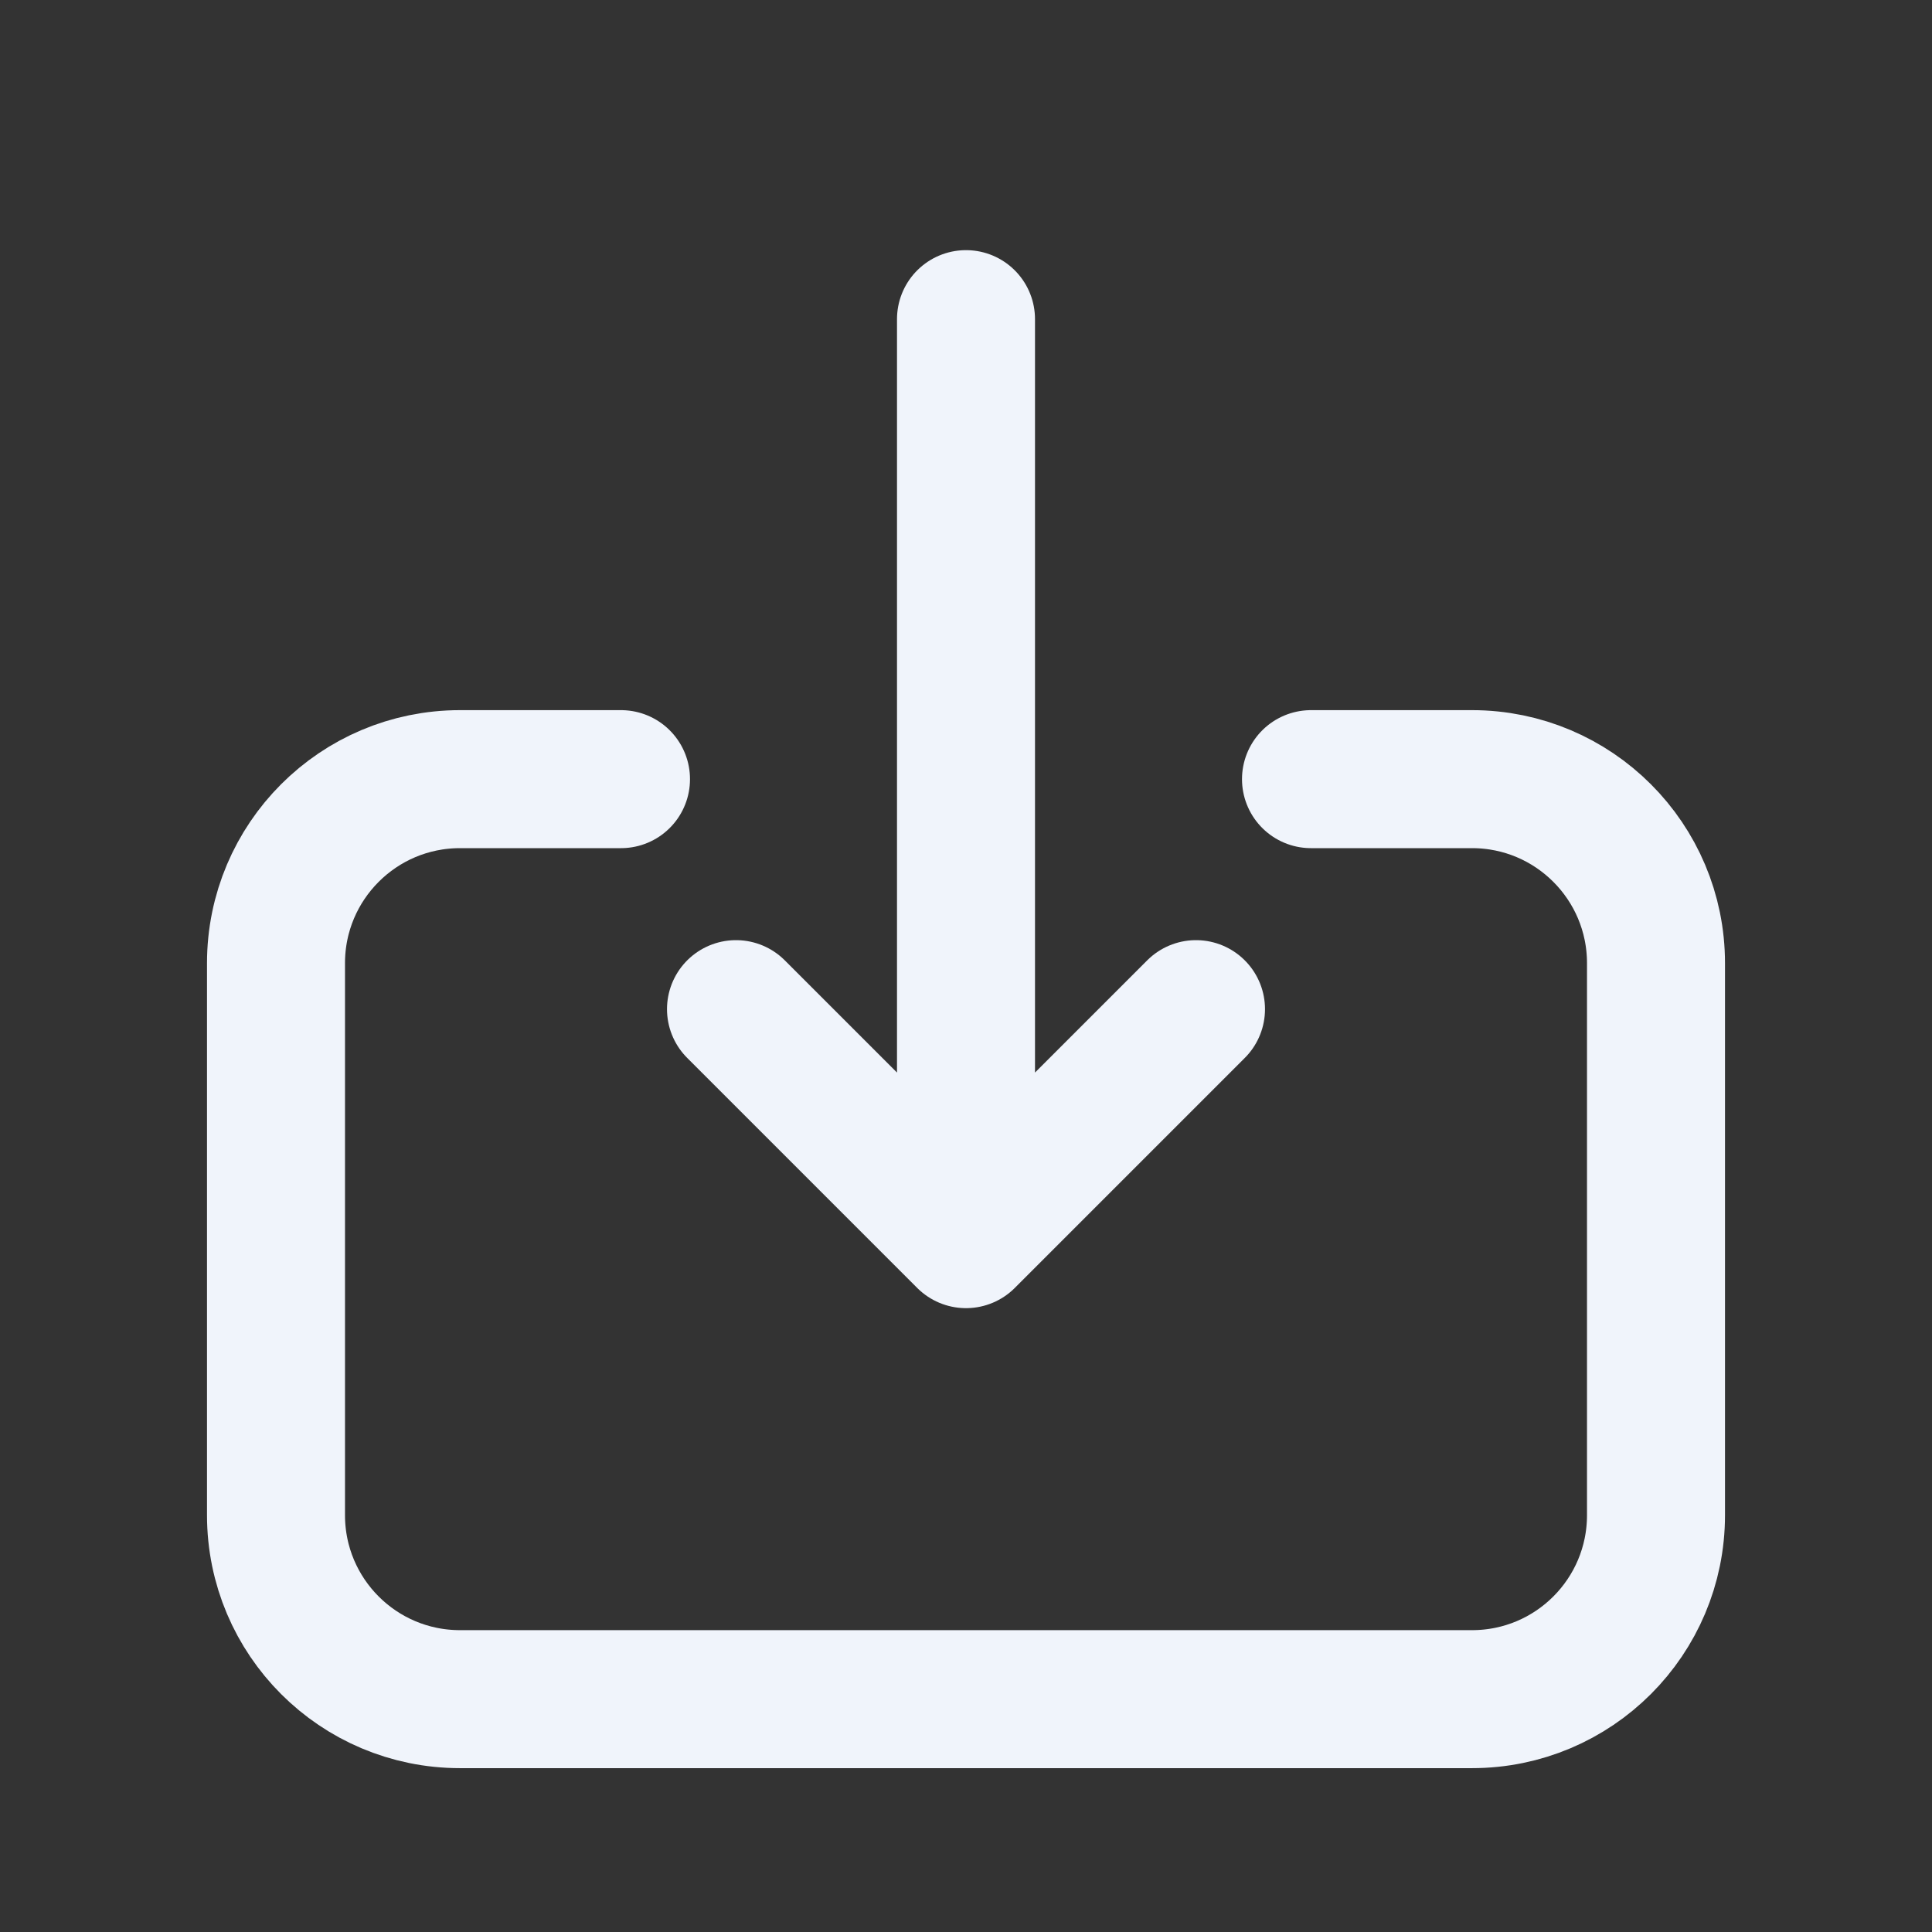 <svg xmlns="http://www.w3.org/2000/svg" width="21" height="21" viewBox="0 0 21 21" fill="none">
  <rect x="0" y="0" width="21" height="21" fill="#333333" stroke="none"/>
  <path d="M8 10.969L10.5 13.469M10.5 13.469L13 10.969M10.5 13.469L10.5 3.469" stroke="#F0F4FB" stroke-width="1.5" stroke-linecap="round" stroke-linejoin="round"/>
  <path d="M6.75 8.469L5 8.469C3.895 8.469 3 9.365 3 10.469L3 16.469C3 17.574 3.895 18.469 5 18.469L16 18.469C17.105 18.469 18 17.574 18 16.469L18 10.469C18 9.365 17.105 8.469 16 8.469L14.25 8.469" stroke="#F0F4FB" stroke-width="1.5" stroke-linecap="round" stroke-linejoin="round"/>
</svg>